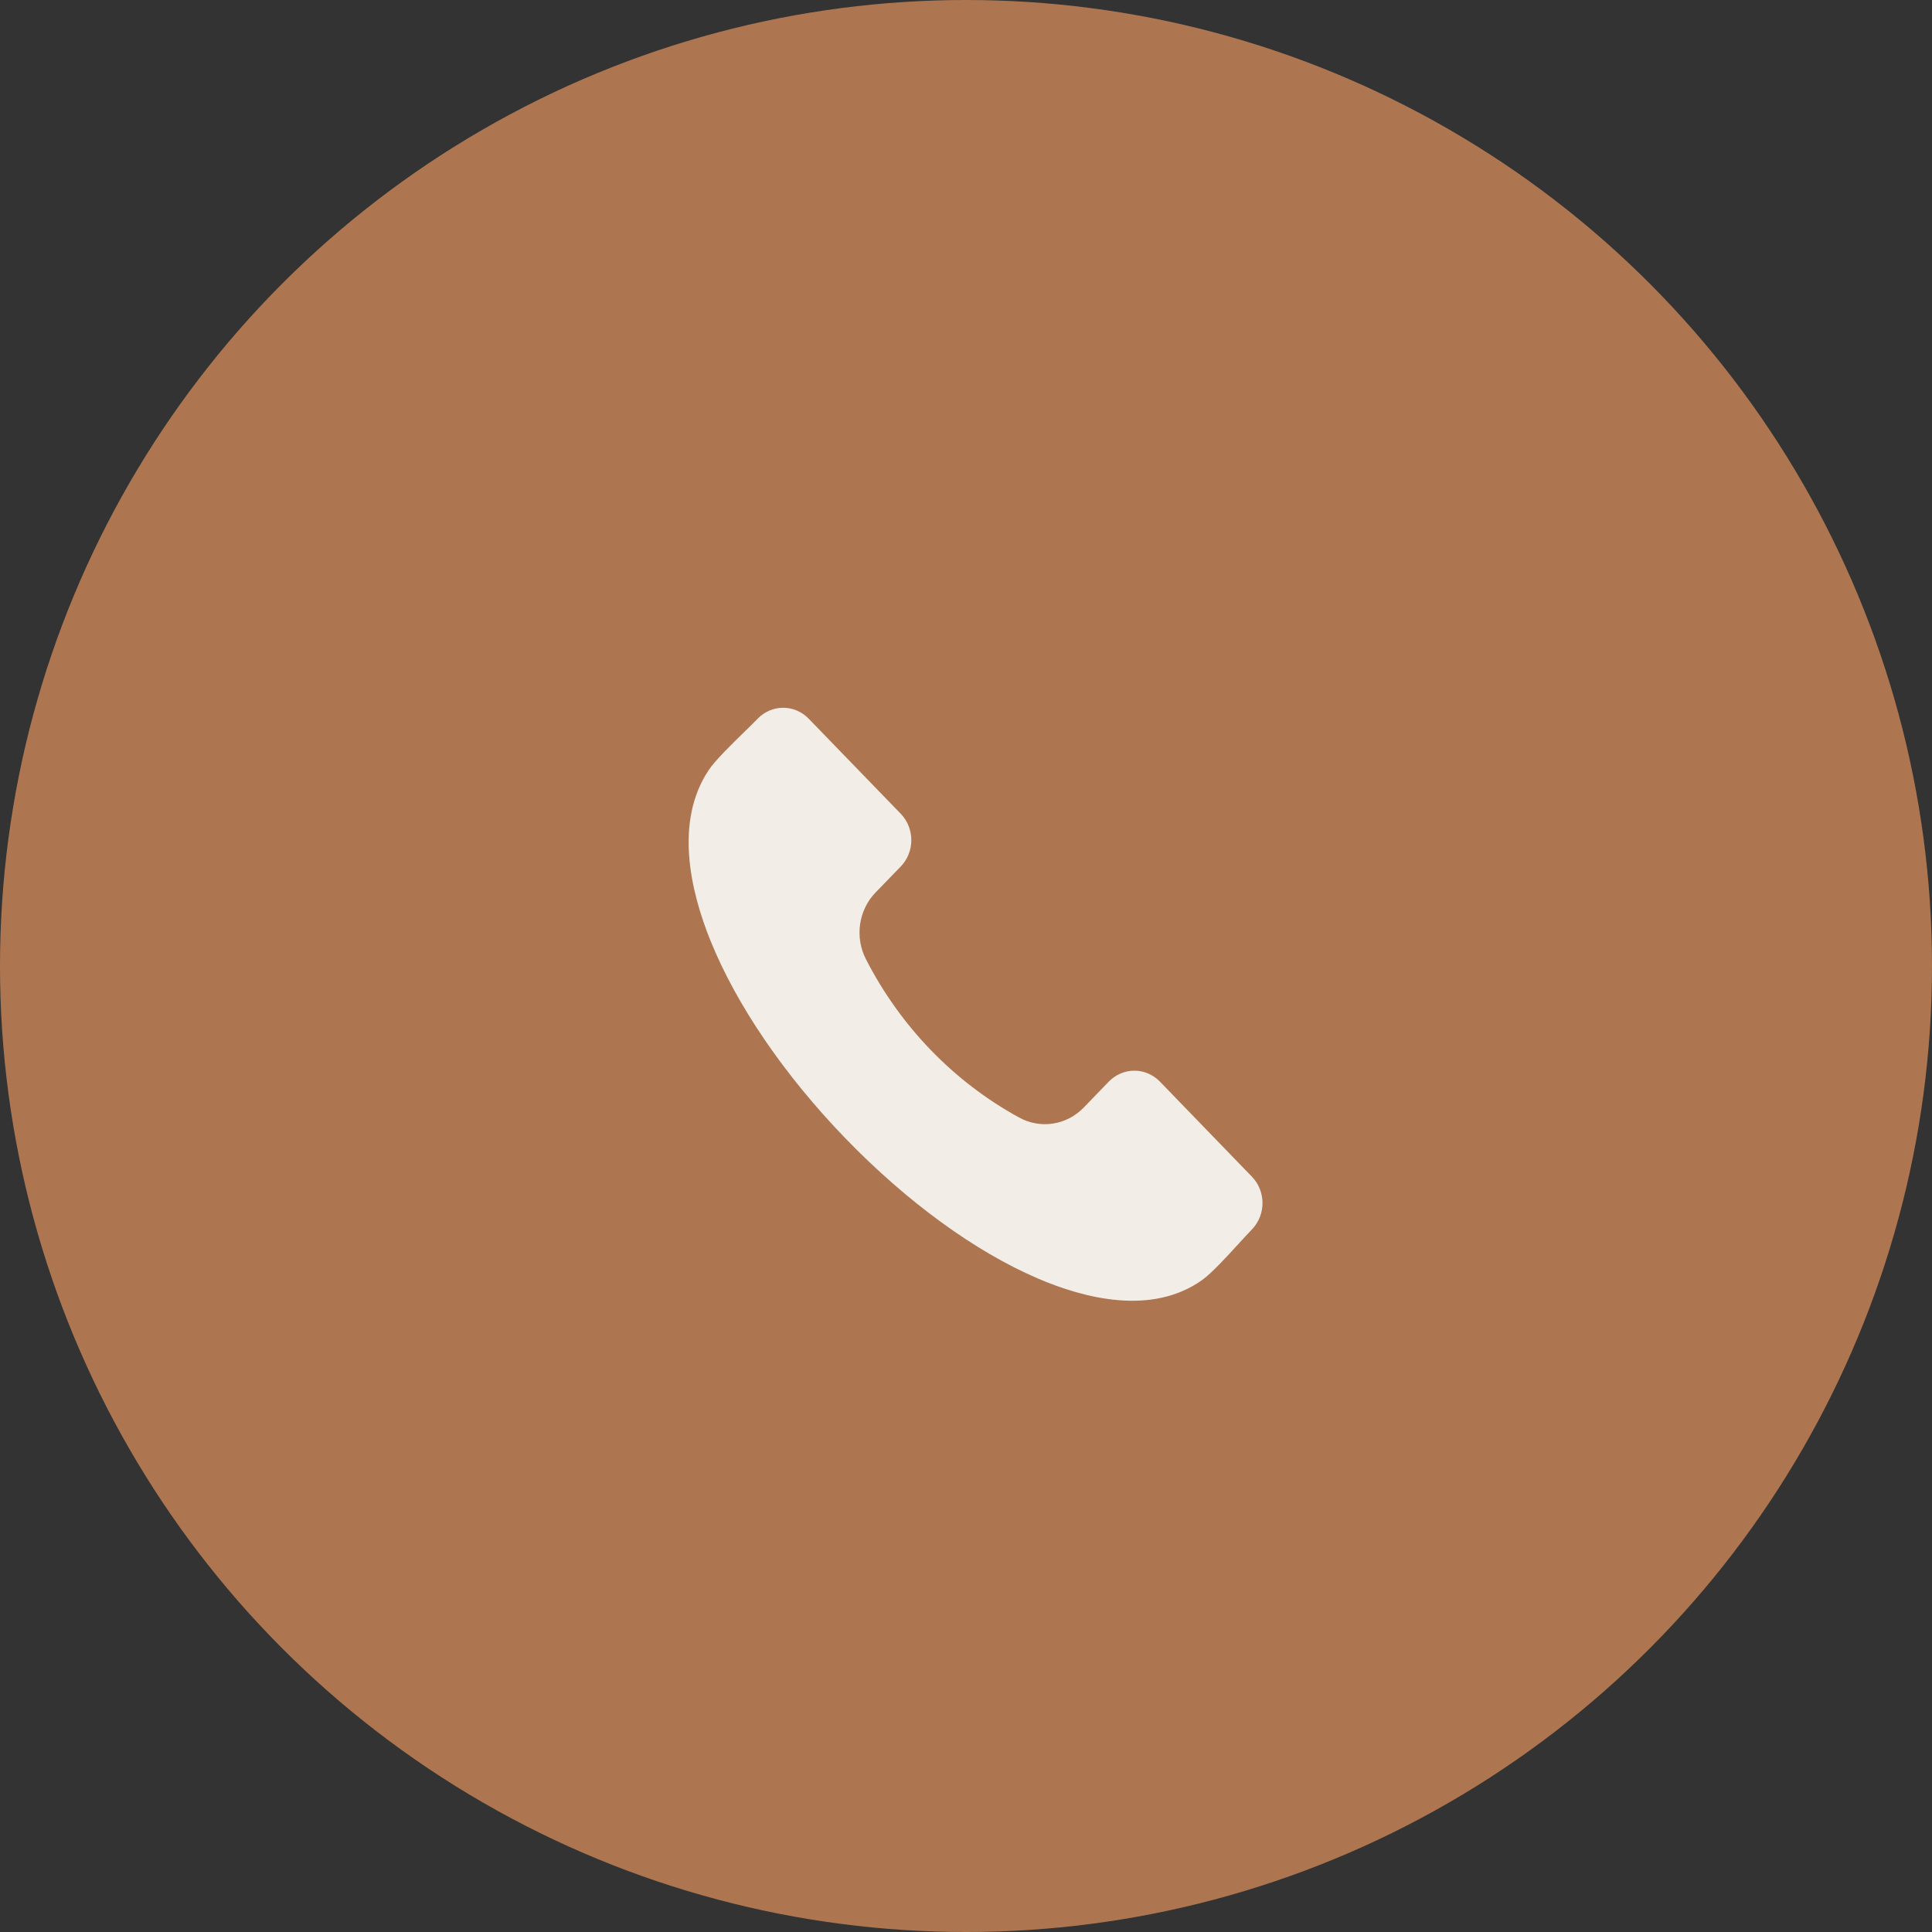 <?xml version="1.0" encoding="UTF-8"?> <svg xmlns="http://www.w3.org/2000/svg" width="101" height="101" viewBox="0 0 101 101" fill="none"><rect x="0" y="0" width="101" height="101" fill="#333333" stroke="none"/><circle cx="50.5" cy="50.5" r="50.5" fill="#AD7650"></circle><path fill-rule="evenodd" clip-rule="evenodd" d="M65.451 64.268C65.252 64.473 65.011 64.735 64.757 65.013C64.121 65.71 63.327 66.576 62.829 66.928C60.211 68.777 56.708 67.892 54.23 66.825C50.961 65.418 47.403 62.824 44.207 59.521C41.009 56.218 38.499 52.54 37.137 49.164C36.105 46.603 35.248 42.982 37.037 40.275C37.377 39.761 38.217 38.941 38.891 38.283C39.161 38.021 39.413 37.773 39.612 37.568C39.965 37.204 40.444 37 40.943 37C41.442 37 41.92 37.204 42.274 37.568L47.092 42.545C47.444 42.91 47.641 43.405 47.641 43.92C47.641 44.436 47.444 44.93 47.092 45.296L45.78 46.649C45.341 47.099 45.055 47.683 44.964 48.314C44.873 48.945 44.981 49.59 45.273 50.153C47.078 53.673 49.865 56.553 53.272 58.418C53.816 58.719 54.44 58.831 55.051 58.736C55.661 58.642 56.226 58.346 56.661 57.893L57.97 56.539C58.324 56.176 58.803 55.972 59.301 55.972C59.8 55.972 60.279 56.176 60.633 56.539L65.451 61.518C65.803 61.883 66 62.377 66 62.893C66 63.408 65.803 63.902 65.451 64.268Z" fill="#F2EDE6"></path></svg> 
